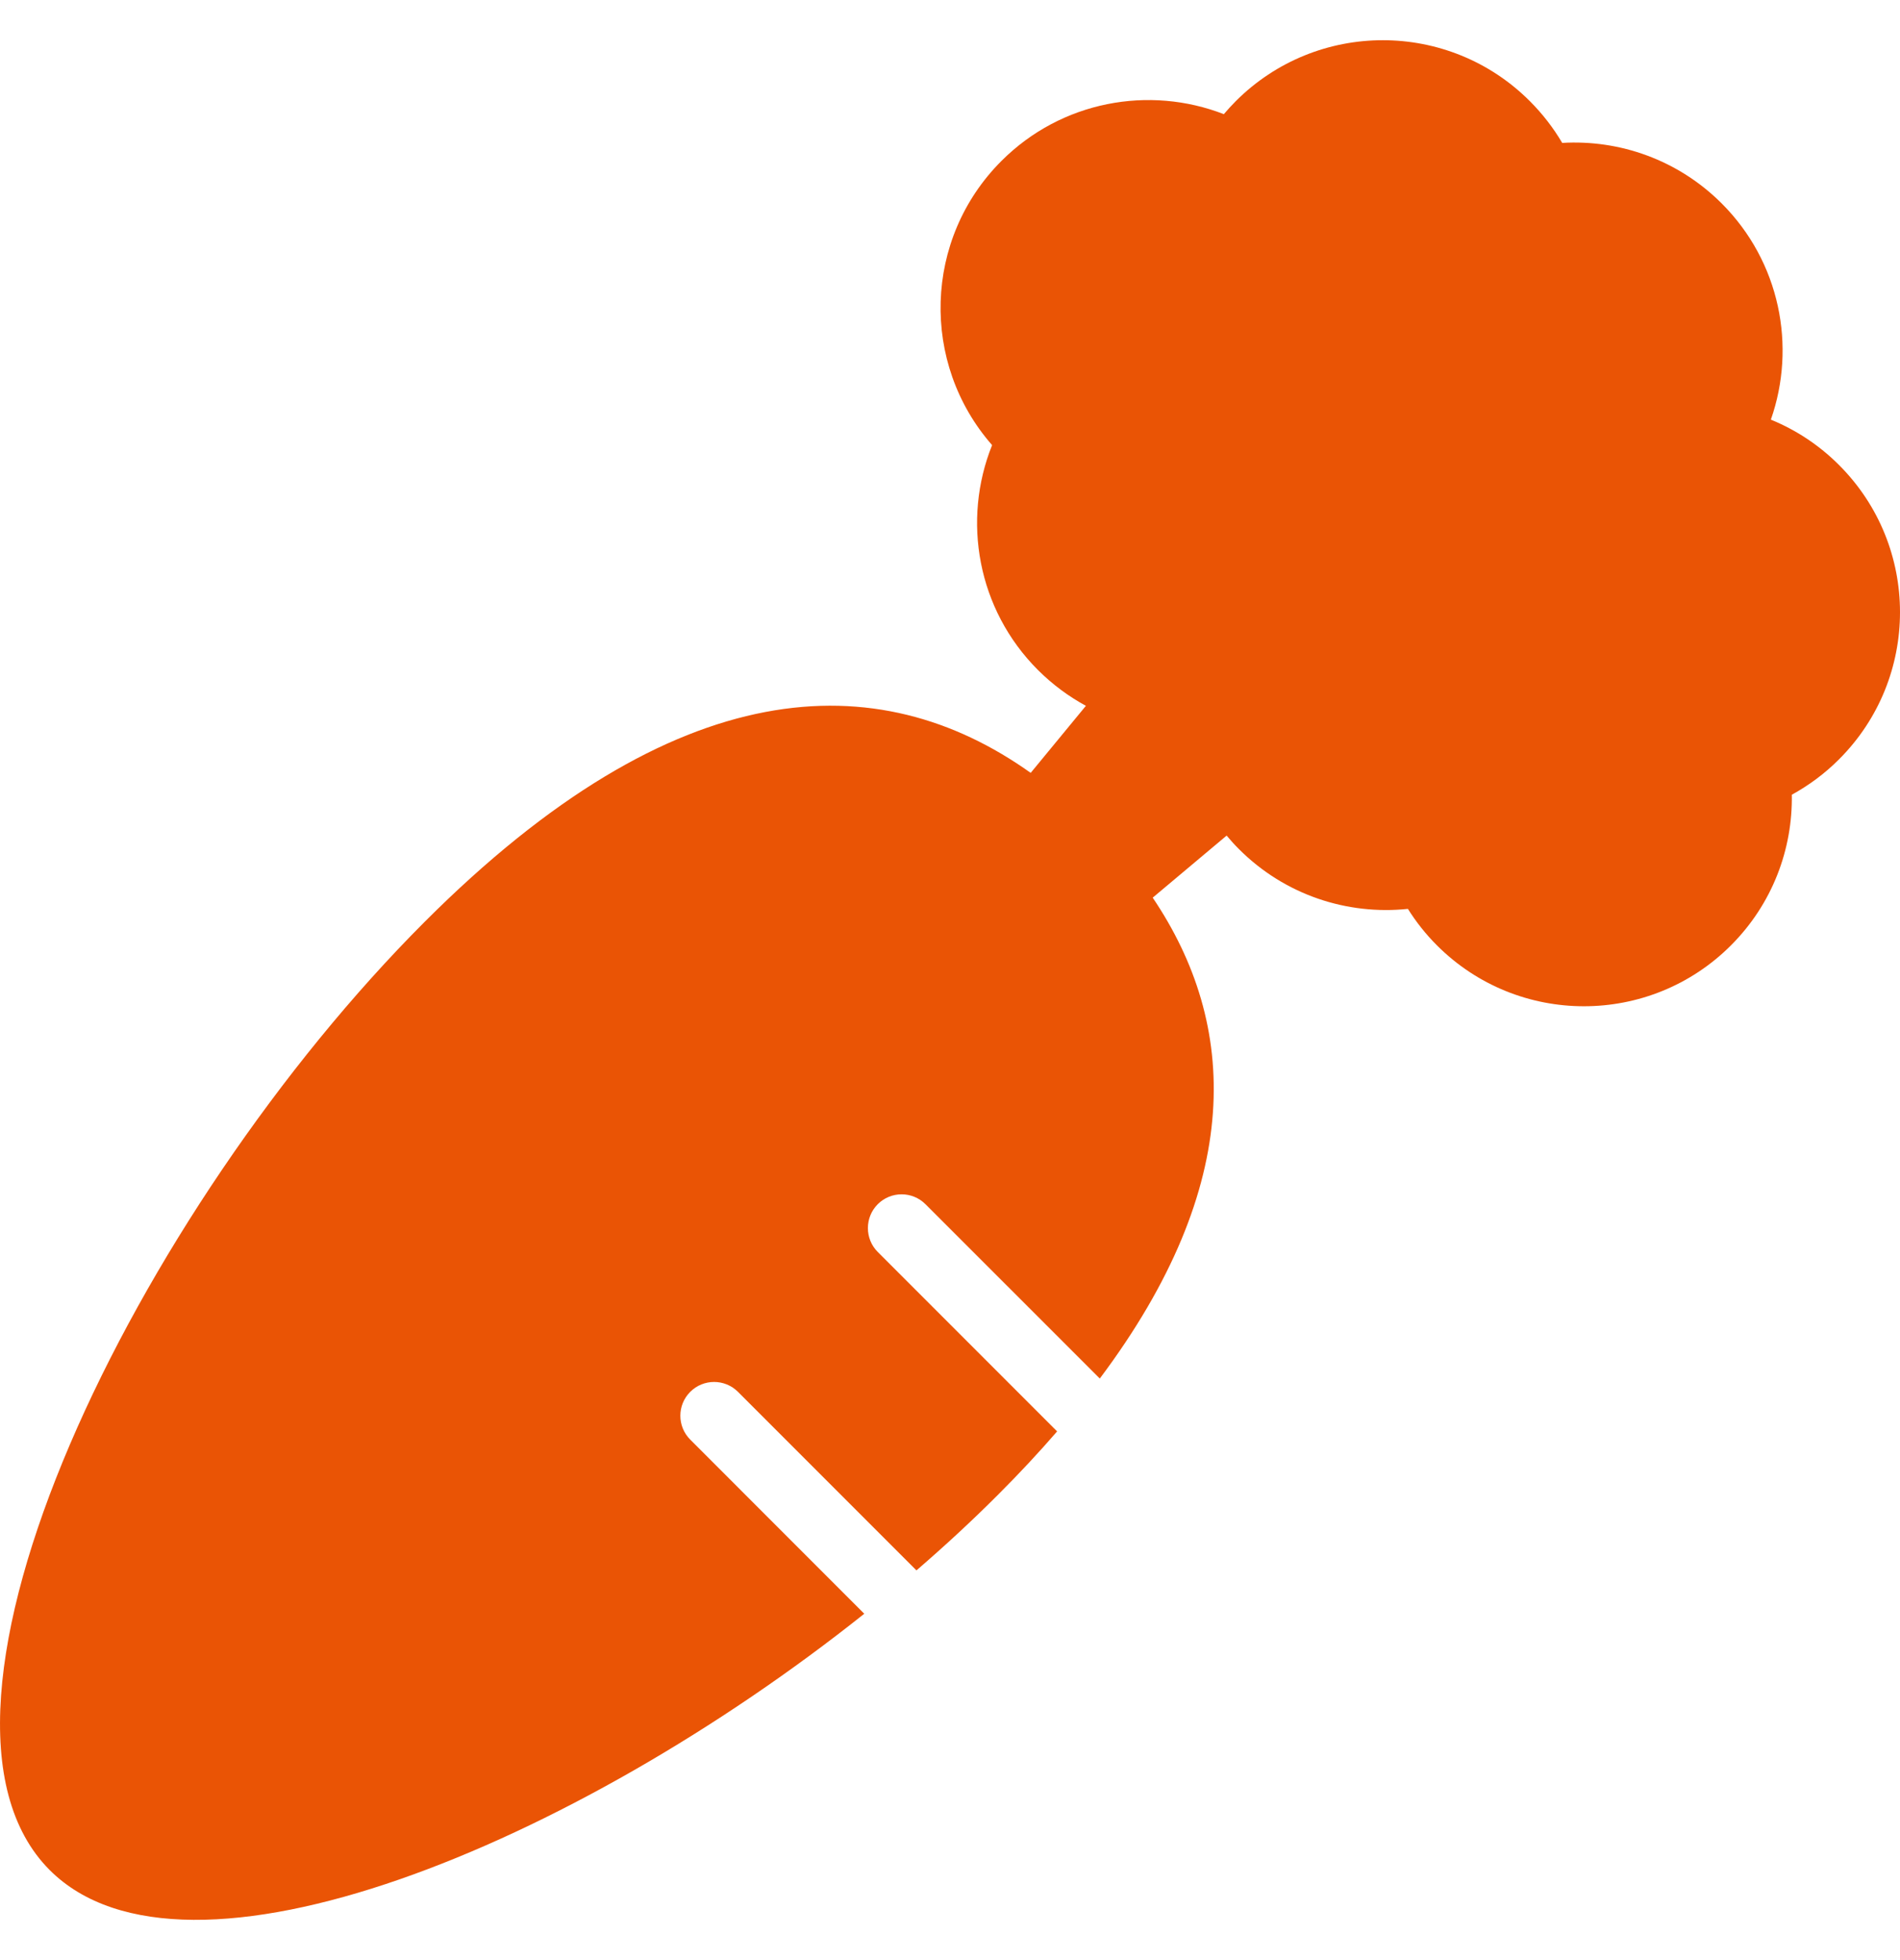 <svg width="32" height="33" viewBox="0 0 32 33" fill="none" xmlns="http://www.w3.org/2000/svg">
<g clip-path="url(#clip0_245_1754)">
<path d="M20.867 14.296C21.645 15.074 22.697 15.408 23.712 15.302C23.849 15.52 24.011 15.726 24.201 15.916C25.568 17.283 27.786 17.283 29.153 15.916C29.852 15.217 30.193 14.296 30.178 13.38C30.463 13.223 30.732 13.026 30.974 12.783C32.342 11.416 32.342 9.198 30.974 7.83C30.635 7.49 30.243 7.236 29.825 7.065C30.257 5.834 29.981 4.409 28.997 3.425C28.259 2.688 27.275 2.349 26.311 2.406C26.163 2.155 25.982 1.919 25.766 1.703C24.398 0.335 22.181 0.335 20.813 1.703C20.742 1.774 20.676 1.847 20.612 1.922C19.358 1.435 17.879 1.697 16.866 2.71C15.553 4.023 15.502 6.118 16.709 7.494C16.201 8.757 16.458 10.257 17.481 11.28C17.727 11.525 17.999 11.726 18.289 11.883L17.359 13.012C14.791 11.185 11.398 11.273 7.154 15.518C2.301 20.37 -1.828 28.82 0.838 31.485C3.126 33.773 9.677 31.055 14.556 27.169L11.625 24.237C11.403 24.015 11.403 23.655 11.625 23.433C11.847 23.211 12.207 23.211 12.429 23.433L15.435 26.439C15.916 26.024 16.376 25.599 16.806 25.168C17.169 24.806 17.501 24.449 17.804 24.099L14.783 21.078C14.562 20.856 14.562 20.496 14.783 20.274C15.005 20.052 15.365 20.052 15.587 20.274L18.523 23.209C20.973 19.942 20.855 17.248 19.414 15.113L20.659 14.068C20.725 14.146 20.793 14.223 20.867 14.296H20.867Z" fill="#EA5405"/>
</g>
<defs>
<clipPath id="clip0_245_1754">
<rect width="32" height="31.646" fill="white" transform="translate(0 0.677)"/>
</clipPath>
</defs>
</svg>
